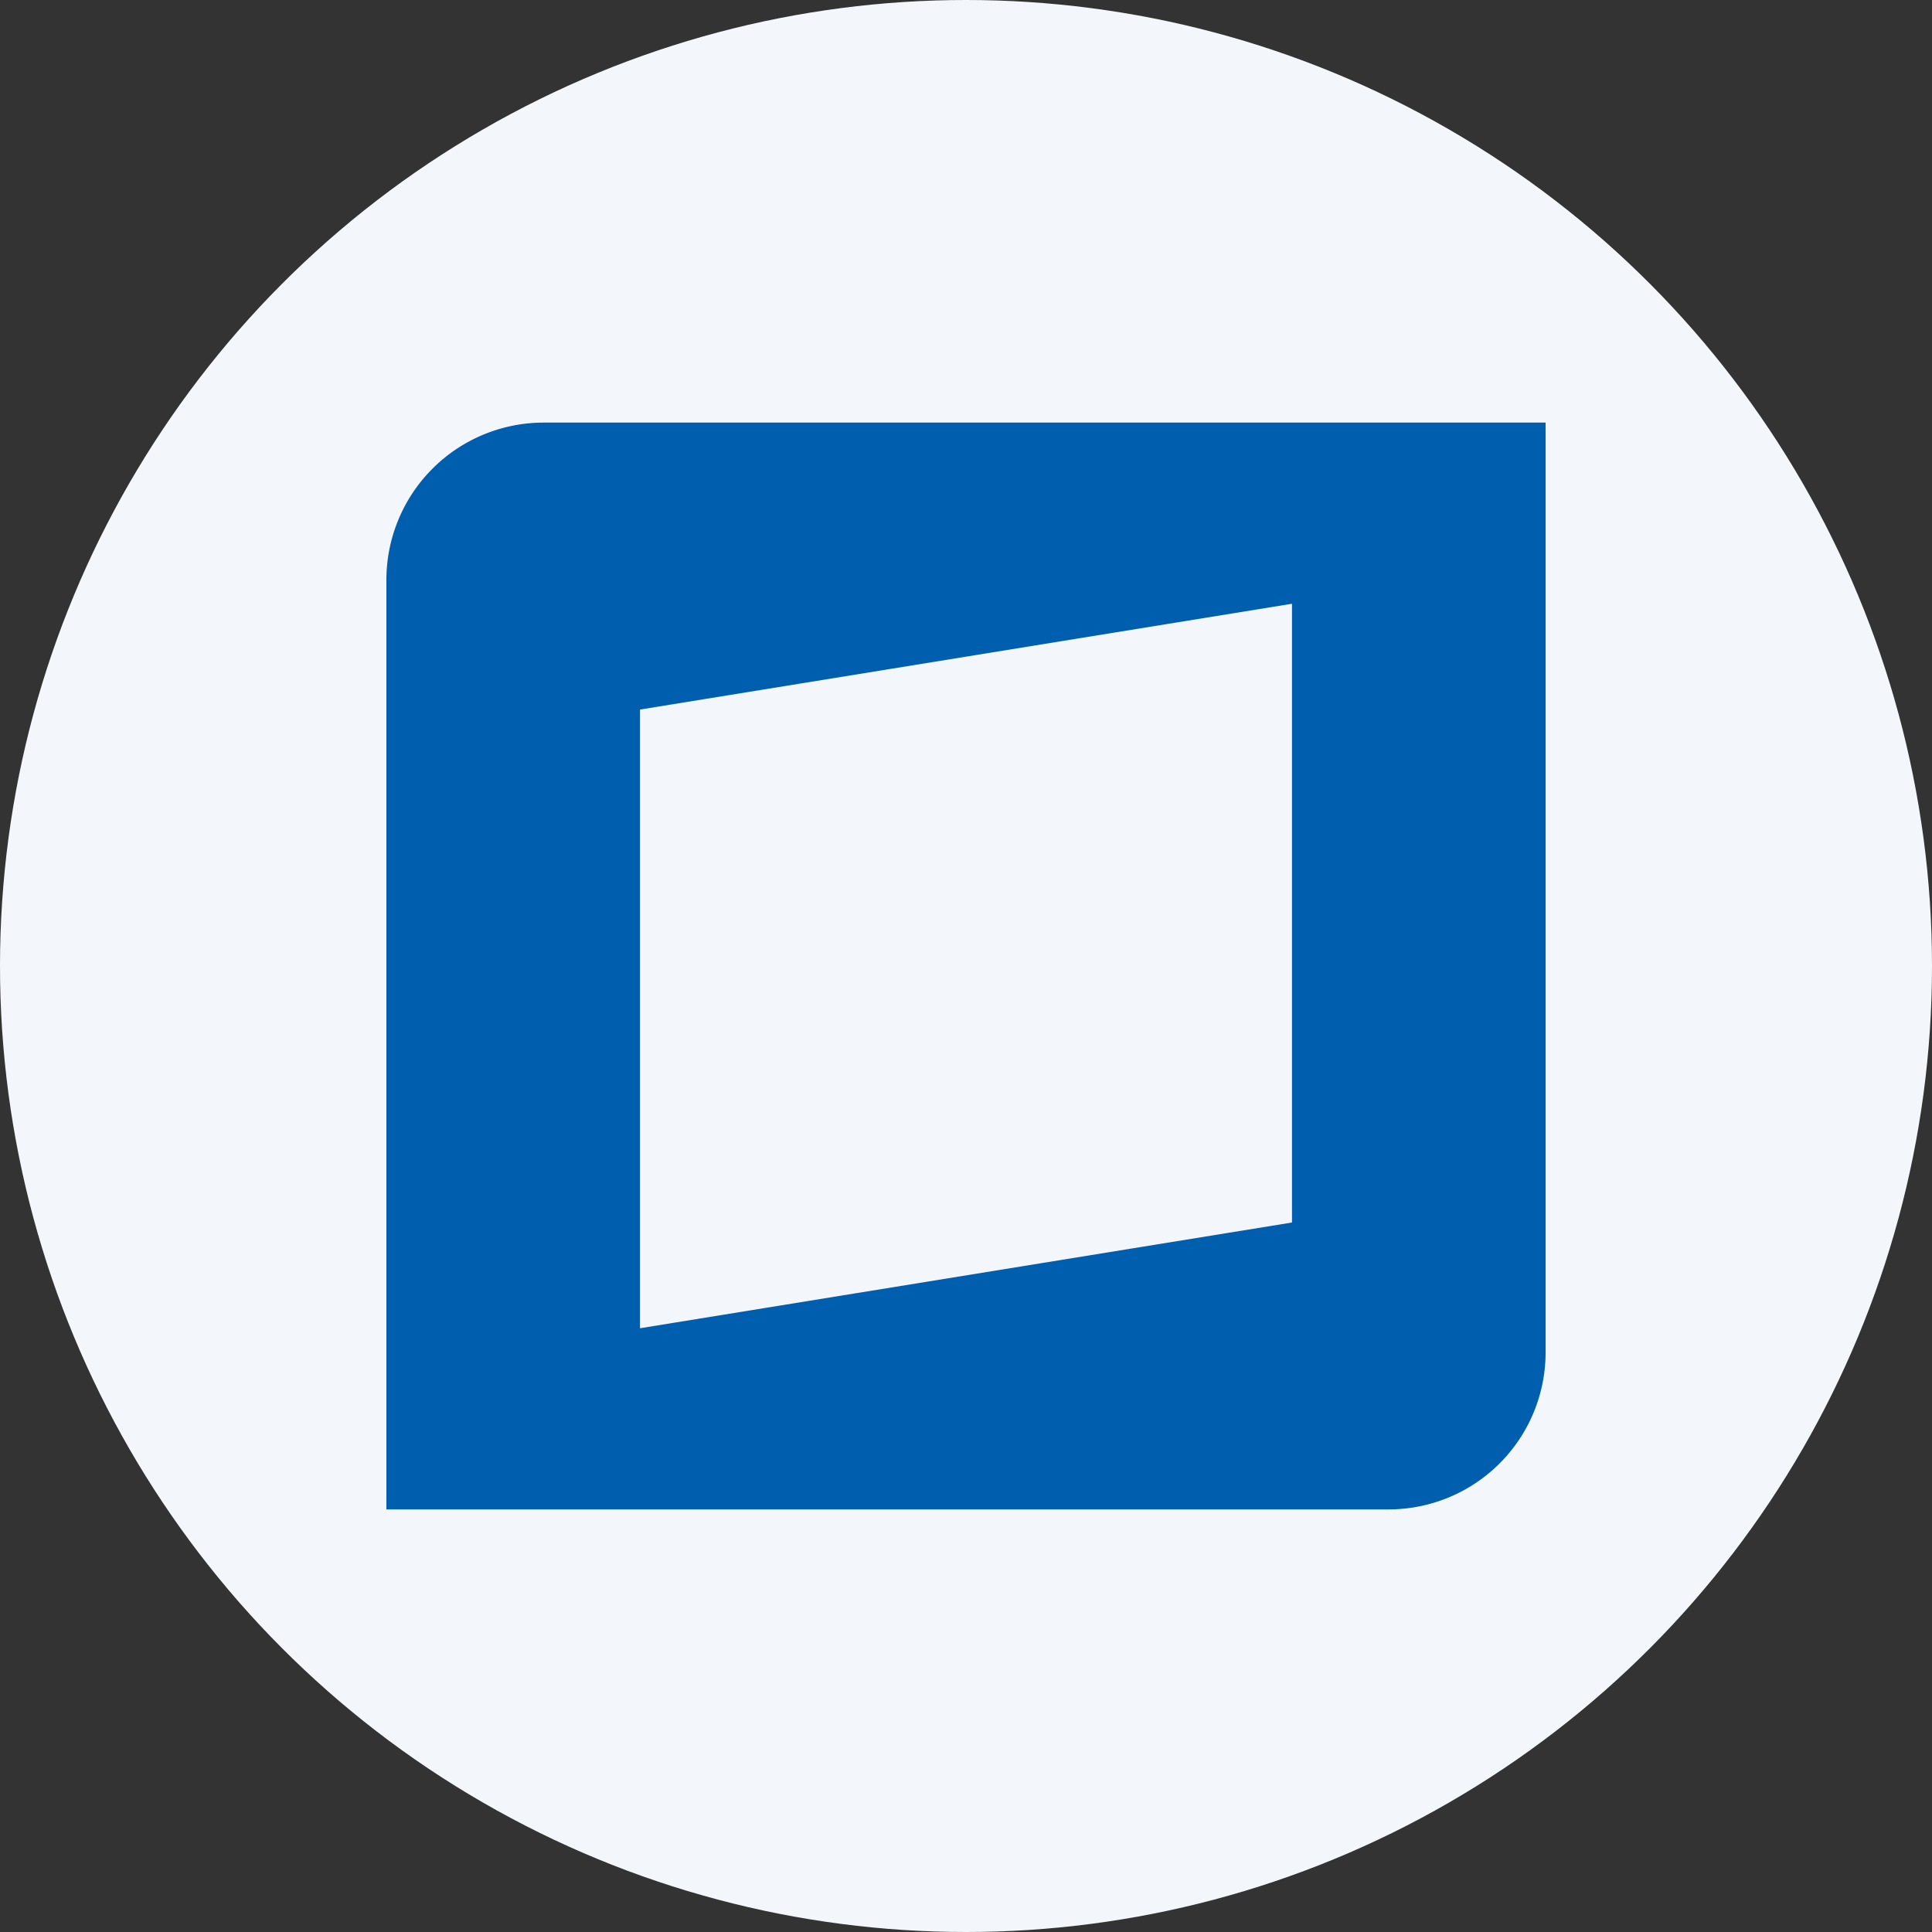 <?xml version='1.0' encoding='utf-8'?>
<svg xmlns="http://www.w3.org/2000/svg" id="Layer_1" data-name="Layer 1" viewBox="0 0 300 300" width="300" height="300"><rect x="0" y="0" width="300" height="300" fill="#333333" stroke="none"/><defs><clipPath id="bz_circular_clip"><circle cx="150.0" cy="150.0" r="150.0" /></clipPath></defs><g clip-path="url(#bz_circular_clip)"><rect x="-1.5" y="-1.5" width="303" height="303" fill="#f3f7fc" /><path d="M84.36,65.62A24.43,24.43,0,0,0,60,90V234.38H215.64A24.38,24.38,0,0,0,240,210V65.62ZM200.62,93.75,99.38,110.18v96.07l101.24-16.42Z" fill="#005eaf" fill-rule="evenodd" /></g></svg>